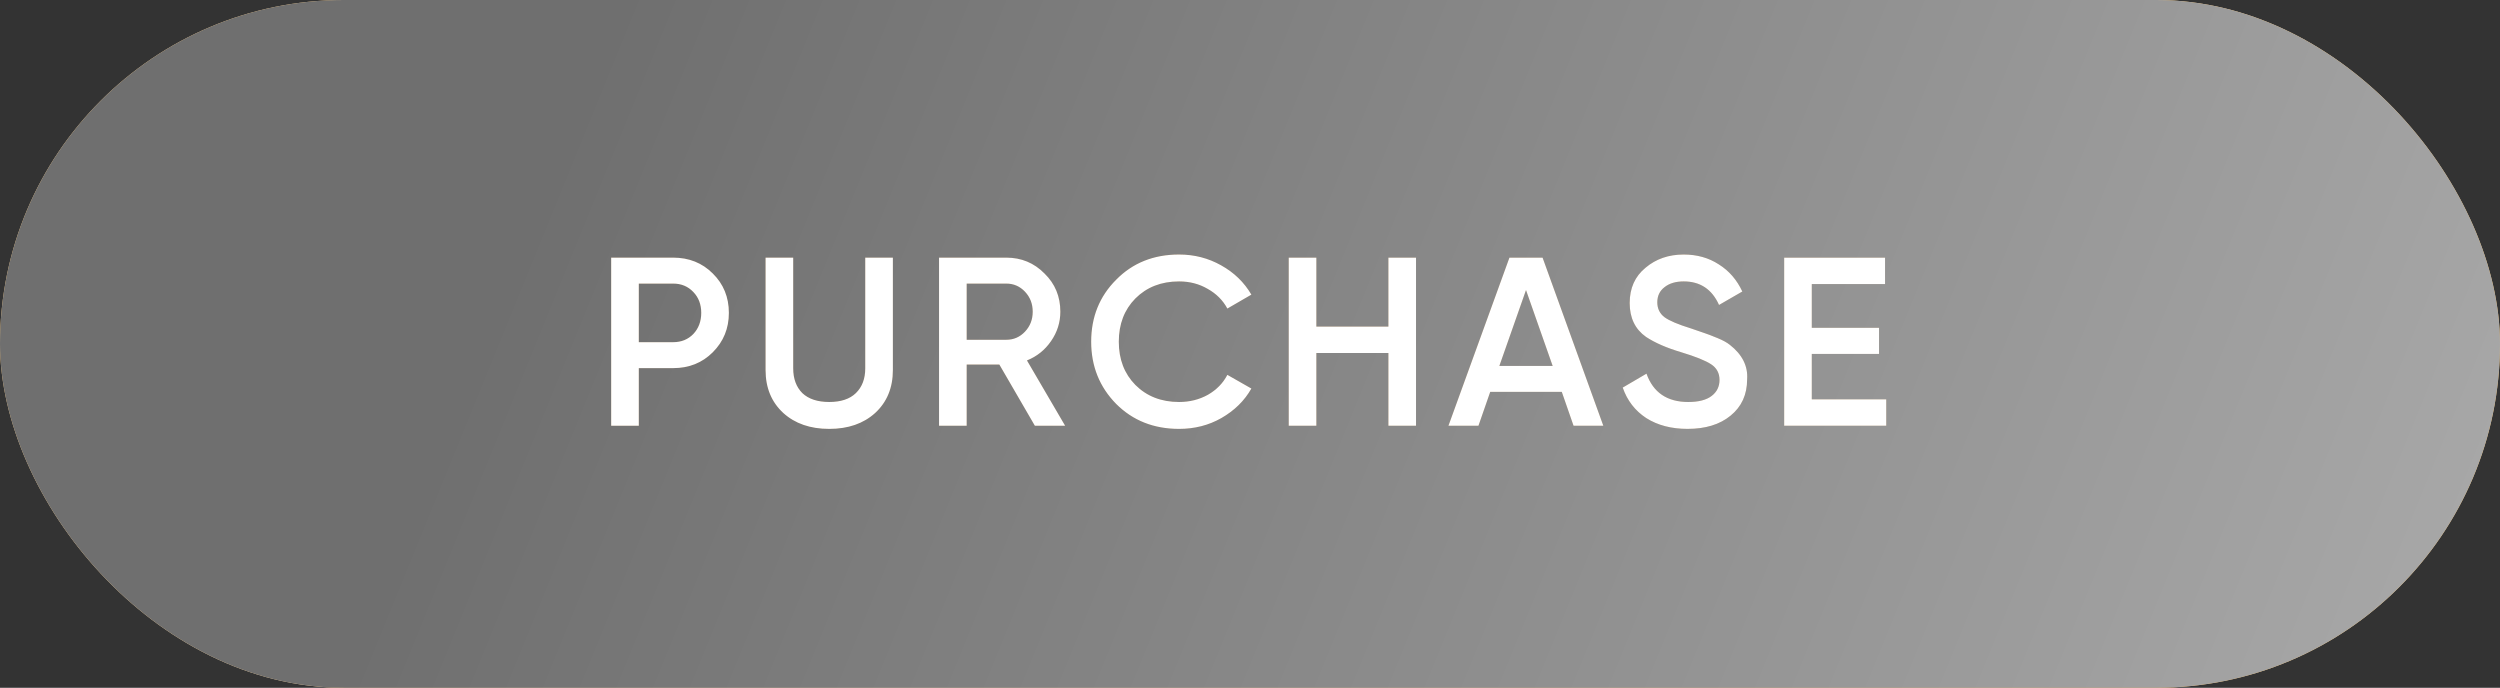 <?xml version="1.0" encoding="UTF-8"?> <svg xmlns="http://www.w3.org/2000/svg" width="229" height="63" viewBox="0 0 229 63" fill="none"><rect x="0" y="0" width="229" height="63" fill="#333333" stroke="none"/><rect width="229" height="63" rx="31.5" fill="url(#paint0_diamond_244_2)"></rect><rect width="229" height="63" rx="31.5" fill="url(#paint1_linear_244_2)"></rect><path d="M55.984 23.6H61.66C63.112 23.6 64.323 24.084 65.29 25.052C66.273 26.02 66.764 27.223 66.764 28.66C66.764 30.083 66.273 31.285 65.29 32.268C64.323 33.236 63.112 33.72 61.66 33.72H58.514V39H55.984V23.6ZM58.514 31.344H61.66C62.408 31.344 63.025 31.095 63.508 30.596C63.992 30.083 64.234 29.437 64.234 28.66C64.234 27.883 63.992 27.245 63.508 26.746C63.025 26.233 62.408 25.976 61.66 25.976H58.514V31.344ZM70.127 33.896V23.6H72.657V33.742C72.657 34.695 72.936 35.451 73.493 36.008C74.065 36.551 74.886 36.822 75.957 36.822C77.028 36.822 77.842 36.551 78.399 36.008C78.971 35.451 79.257 34.695 79.257 33.742V23.6H81.787V33.896C81.787 35.524 81.244 36.837 80.159 37.834C79.088 38.802 77.688 39.286 75.957 39.286C74.226 39.286 72.826 38.802 71.755 37.834C70.67 36.837 70.127 35.524 70.127 33.896ZM97.567 39H94.795L91.539 33.39H88.547V39H86.017V23.6H92.177C93.556 23.6 94.722 24.084 95.675 25.052C96.643 25.991 97.127 27.157 97.127 28.55C97.127 29.533 96.841 30.435 96.269 31.256C95.712 32.063 94.978 32.649 94.069 33.016L97.567 39ZM92.177 25.976H88.547V31.124H92.177C92.852 31.124 93.424 30.875 93.893 30.376C94.362 29.877 94.597 29.269 94.597 28.55C94.597 27.831 94.362 27.223 93.893 26.724C93.424 26.225 92.852 25.976 92.177 25.976ZM108.004 39.286C105.686 39.286 103.765 38.523 102.24 36.998C100.714 35.443 99.952 33.544 99.952 31.3C99.952 29.041 100.714 27.149 102.24 25.624C103.75 24.084 105.672 23.314 108.004 23.314C109.397 23.314 110.68 23.644 111.854 24.304C113.042 24.964 113.966 25.859 114.626 26.988L112.426 28.264C112.015 27.501 111.414 26.9 110.622 26.46C109.844 26.005 108.972 25.778 108.004 25.778C106.376 25.778 105.041 26.299 104 27.34C102.988 28.367 102.482 29.687 102.482 31.3C102.482 32.913 102.988 34.233 104 35.26C105.041 36.301 106.376 36.822 108.004 36.822C108.972 36.822 109.852 36.602 110.644 36.162C111.436 35.707 112.03 35.099 112.426 34.336L114.626 35.59C113.995 36.705 113.078 37.607 111.876 38.296C110.717 38.956 109.426 39.286 108.004 39.286ZM127.178 29.914V23.6H129.708V39H127.178V32.334H120.578V39H118.048V23.6H120.578V29.914H127.178ZM146.866 39H144.138L143.06 35.898H136.504L135.426 39H132.676L138.264 23.6H141.3L146.866 39ZM139.782 26.57L137.34 33.522H142.224L139.782 26.57ZM154.581 39.286C153.1 39.286 151.839 38.956 150.797 38.296C149.771 37.621 149.052 36.69 148.641 35.502L150.819 34.226C151.435 35.957 152.711 36.822 154.647 36.822C155.586 36.822 156.297 36.639 156.781 36.272C157.265 35.905 157.507 35.414 157.507 34.798C157.507 34.182 157.251 33.705 156.737 33.368C156.224 33.031 155.315 32.664 154.009 32.268C152.675 31.872 151.597 31.403 150.775 30.86C149.778 30.156 149.279 29.122 149.279 27.758C149.279 26.394 149.763 25.316 150.731 24.524C151.685 23.717 152.851 23.314 154.229 23.314C155.447 23.314 156.517 23.615 157.441 24.216C158.38 24.803 159.099 25.631 159.597 26.702L157.463 27.934C156.818 26.497 155.74 25.778 154.229 25.778C153.496 25.778 152.909 25.954 152.469 26.306C152.029 26.643 151.809 27.105 151.809 27.692C151.809 28.264 152.029 28.719 152.469 29.056C152.909 29.379 153.723 29.723 154.911 30.09C155.645 30.339 156.07 30.486 156.187 30.53C156.378 30.589 156.759 30.735 157.331 30.97C157.801 31.161 158.175 31.366 158.453 31.586C159.597 32.481 160.125 33.537 160.037 34.754C160.037 36.147 159.531 37.255 158.519 38.076C157.537 38.883 156.224 39.286 154.581 39.286ZM165.96 32.422V36.58H172.78V39H163.43V23.6H172.67V26.02H165.96V30.024H172.12V32.422H165.96Z" fill="#987955"></path><path d="M55.984 23.6H61.66C63.112 23.6 64.323 24.084 65.29 25.052C66.273 26.02 66.764 27.223 66.764 28.66C66.764 30.083 66.273 31.285 65.29 32.268C64.323 33.236 63.112 33.72 61.66 33.72H58.514V39H55.984V23.6ZM58.514 31.344H61.66C62.408 31.344 63.025 31.095 63.508 30.596C63.992 30.083 64.234 29.437 64.234 28.66C64.234 27.883 63.992 27.245 63.508 26.746C63.025 26.233 62.408 25.976 61.66 25.976H58.514V31.344ZM70.127 33.896V23.6H72.657V33.742C72.657 34.695 72.936 35.451 73.493 36.008C74.065 36.551 74.886 36.822 75.957 36.822C77.028 36.822 77.842 36.551 78.399 36.008C78.971 35.451 79.257 34.695 79.257 33.742V23.6H81.787V33.896C81.787 35.524 81.244 36.837 80.159 37.834C79.088 38.802 77.688 39.286 75.957 39.286C74.226 39.286 72.826 38.802 71.755 37.834C70.67 36.837 70.127 35.524 70.127 33.896ZM97.567 39H94.795L91.539 33.39H88.547V39H86.017V23.6H92.177C93.556 23.6 94.722 24.084 95.675 25.052C96.643 25.991 97.127 27.157 97.127 28.55C97.127 29.533 96.841 30.435 96.269 31.256C95.712 32.063 94.978 32.649 94.069 33.016L97.567 39ZM92.177 25.976H88.547V31.124H92.177C92.852 31.124 93.424 30.875 93.893 30.376C94.362 29.877 94.597 29.269 94.597 28.55C94.597 27.831 94.362 27.223 93.893 26.724C93.424 26.225 92.852 25.976 92.177 25.976ZM108.004 39.286C105.686 39.286 103.765 38.523 102.24 36.998C100.714 35.443 99.952 33.544 99.952 31.3C99.952 29.041 100.714 27.149 102.24 25.624C103.75 24.084 105.672 23.314 108.004 23.314C109.397 23.314 110.68 23.644 111.854 24.304C113.042 24.964 113.966 25.859 114.626 26.988L112.426 28.264C112.015 27.501 111.414 26.9 110.622 26.46C109.844 26.005 108.972 25.778 108.004 25.778C106.376 25.778 105.041 26.299 104 27.34C102.988 28.367 102.482 29.687 102.482 31.3C102.482 32.913 102.988 34.233 104 35.26C105.041 36.301 106.376 36.822 108.004 36.822C108.972 36.822 109.852 36.602 110.644 36.162C111.436 35.707 112.03 35.099 112.426 34.336L114.626 35.59C113.995 36.705 113.078 37.607 111.876 38.296C110.717 38.956 109.426 39.286 108.004 39.286ZM127.178 29.914V23.6H129.708V39H127.178V32.334H120.578V39H118.048V23.6H120.578V29.914H127.178ZM146.866 39H144.138L143.06 35.898H136.504L135.426 39H132.676L138.264 23.6H141.3L146.866 39ZM139.782 26.57L137.34 33.522H142.224L139.782 26.57ZM154.581 39.286C153.1 39.286 151.839 38.956 150.797 38.296C149.771 37.621 149.052 36.69 148.641 35.502L150.819 34.226C151.435 35.957 152.711 36.822 154.647 36.822C155.586 36.822 156.297 36.639 156.781 36.272C157.265 35.905 157.507 35.414 157.507 34.798C157.507 34.182 157.251 33.705 156.737 33.368C156.224 33.031 155.315 32.664 154.009 32.268C152.675 31.872 151.597 31.403 150.775 30.86C149.778 30.156 149.279 29.122 149.279 27.758C149.279 26.394 149.763 25.316 150.731 24.524C151.685 23.717 152.851 23.314 154.229 23.314C155.447 23.314 156.517 23.615 157.441 24.216C158.38 24.803 159.099 25.631 159.597 26.702L157.463 27.934C156.818 26.497 155.74 25.778 154.229 25.778C153.496 25.778 152.909 25.954 152.469 26.306C152.029 26.643 151.809 27.105 151.809 27.692C151.809 28.264 152.029 28.719 152.469 29.056C152.909 29.379 153.723 29.723 154.911 30.09C155.645 30.339 156.07 30.486 156.187 30.53C156.378 30.589 156.759 30.735 157.331 30.97C157.801 31.161 158.175 31.366 158.453 31.586C159.597 32.481 160.125 33.537 160.037 34.754C160.037 36.147 159.531 37.255 158.519 38.076C157.537 38.883 156.224 39.286 154.581 39.286ZM165.96 32.422V36.58H172.78V39H163.43V23.6H172.67V26.02H165.96V30.024H172.12V32.422H165.96Z" fill="white"></path><defs><radialGradient id="paint0_diamond_244_2" cx="0" cy="0" r="1" gradientUnits="userSpaceOnUse" gradientTransform="translate(97 8.5) rotate(33.225) scale(119.542 434.525)"><stop stop-color="#FFE4BC"></stop><stop offset="1" stop-color="#FFC66D"></stop></radialGradient><linearGradient id="paint1_linear_244_2" x1="58.5" y1="-4" x2="223" y2="63" gradientUnits="userSpaceOnUse"><stop stop-color="#6F6F6F"></stop><stop offset="1" stop-color="#A8A8A8"></stop><stop offset="1" stop-color="#A8A8A8"></stop></linearGradient></defs></svg> 
